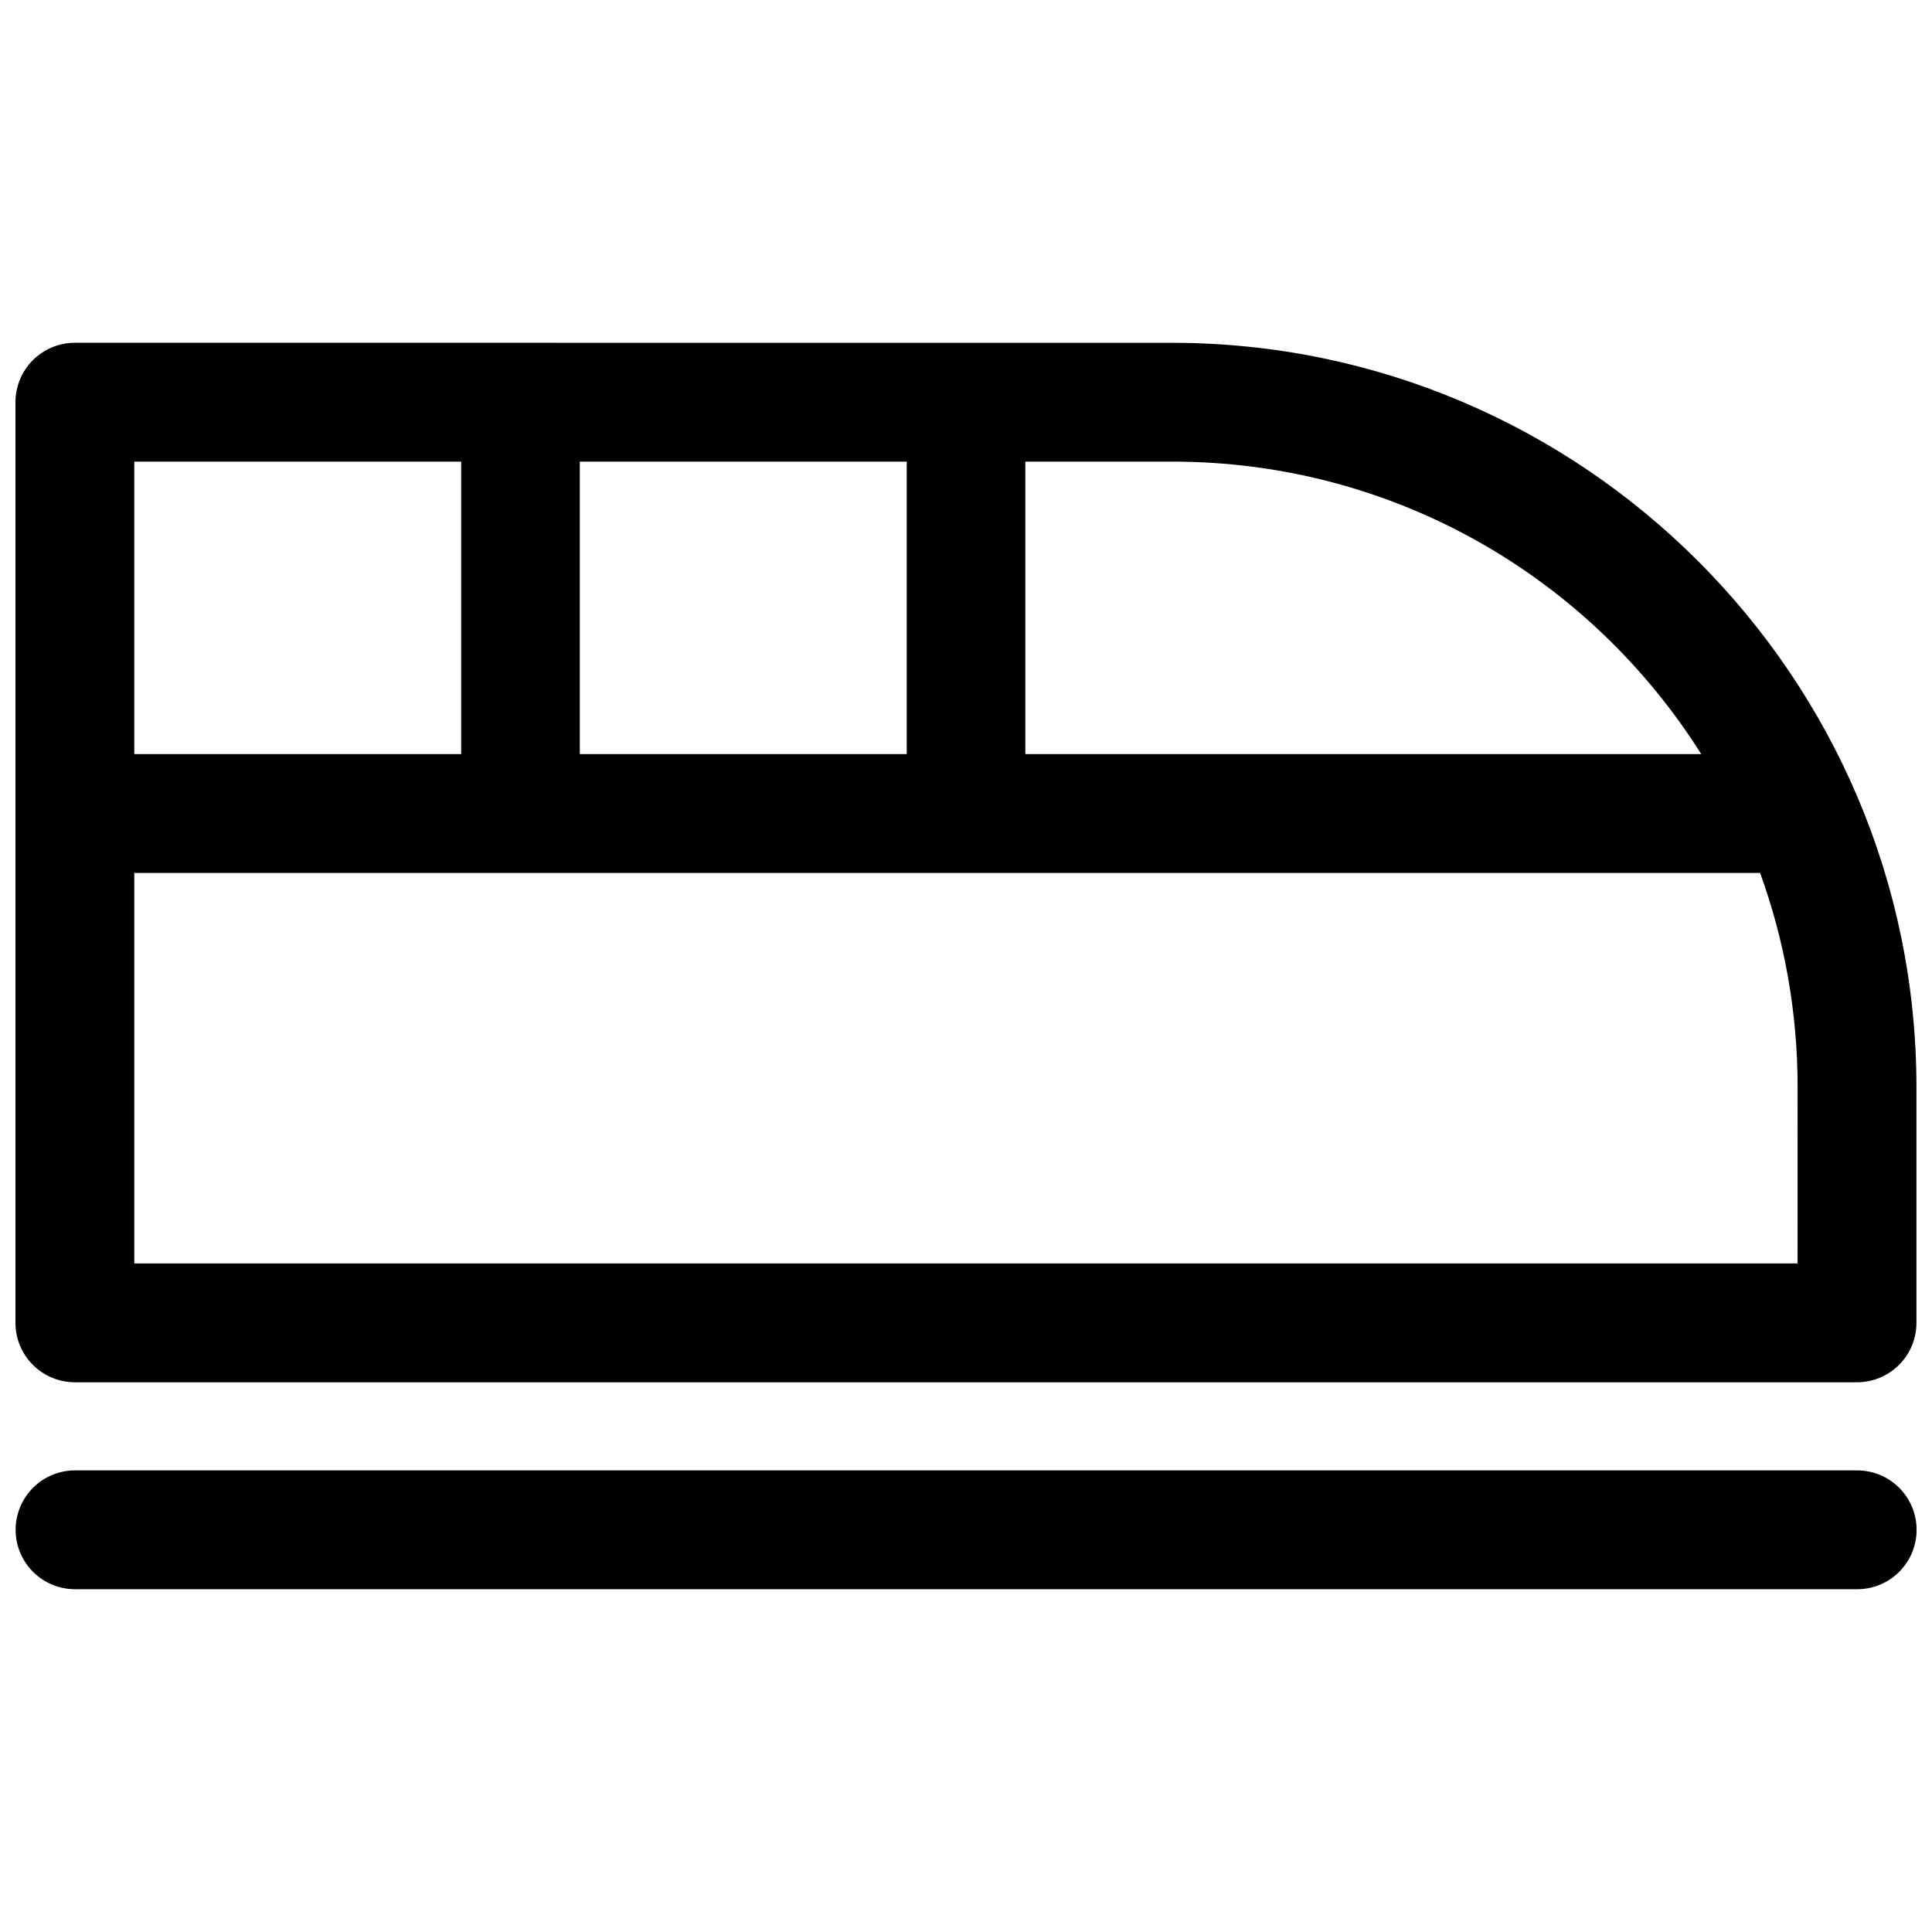 <?xml version="1.0" encoding="UTF-8"?>
<!-- Uploaded to: ICON Repo, www.iconrepo.com, Generator: ICON Repo Mixer Tools -->
<svg width="800px" height="800px" version="1.1" viewBox="144 144 512 512" xmlns="http://www.w3.org/2000/svg">
 <defs>
  <clipPath id="a">
   <path d="m148.09 234h503.81v332h-503.81z"/>
  </clipPath>
 </defs>
 <g clip-path="url(#a)">
  <path d="m163.84 234.84c-4.172 0-8.18 1.66-11.129 4.609-2.953 2.953-4.613 6.961-4.613 11.133v243.99c0 4.176 1.66 8.18 4.613 11.133 2.949 2.953 6.957 4.609 11.129 4.613h472.28c4.18 0.004 8.188-1.656 11.141-4.609 2.957-2.953 4.617-6.957 4.617-11.137v-62.406c0-108.81-88.527-197.32-197.34-197.32zm15.746 31.488h86.637v77.52h-86.637zm118.07 0h86.637v77.52h-86.637zm118.07 0h38.82c59.254 0 110.98 30.957 140.3 77.52h-179.12zm194.71 108.99c6.438 17.719 9.949 36.859 9.949 56.84l-0.008 46.668h-440.79v-103.49h430.33c0.168 0 0.34-0.008 0.508-0.016zm-446.54 158.35c-4.176-0.004-8.188 1.652-11.141 4.606-2.957 2.953-4.617 6.961-4.617 11.141 0 4.176 1.66 8.184 4.617 11.137 2.953 2.953 6.965 4.609 11.141 4.606h472.28c4.176 0 8.18-1.656 11.133-4.609s4.609-6.957 4.609-11.133c0-4.176-1.656-8.18-4.609-11.133s-6.957-4.613-11.133-4.613z"/>
 </g>
</svg>